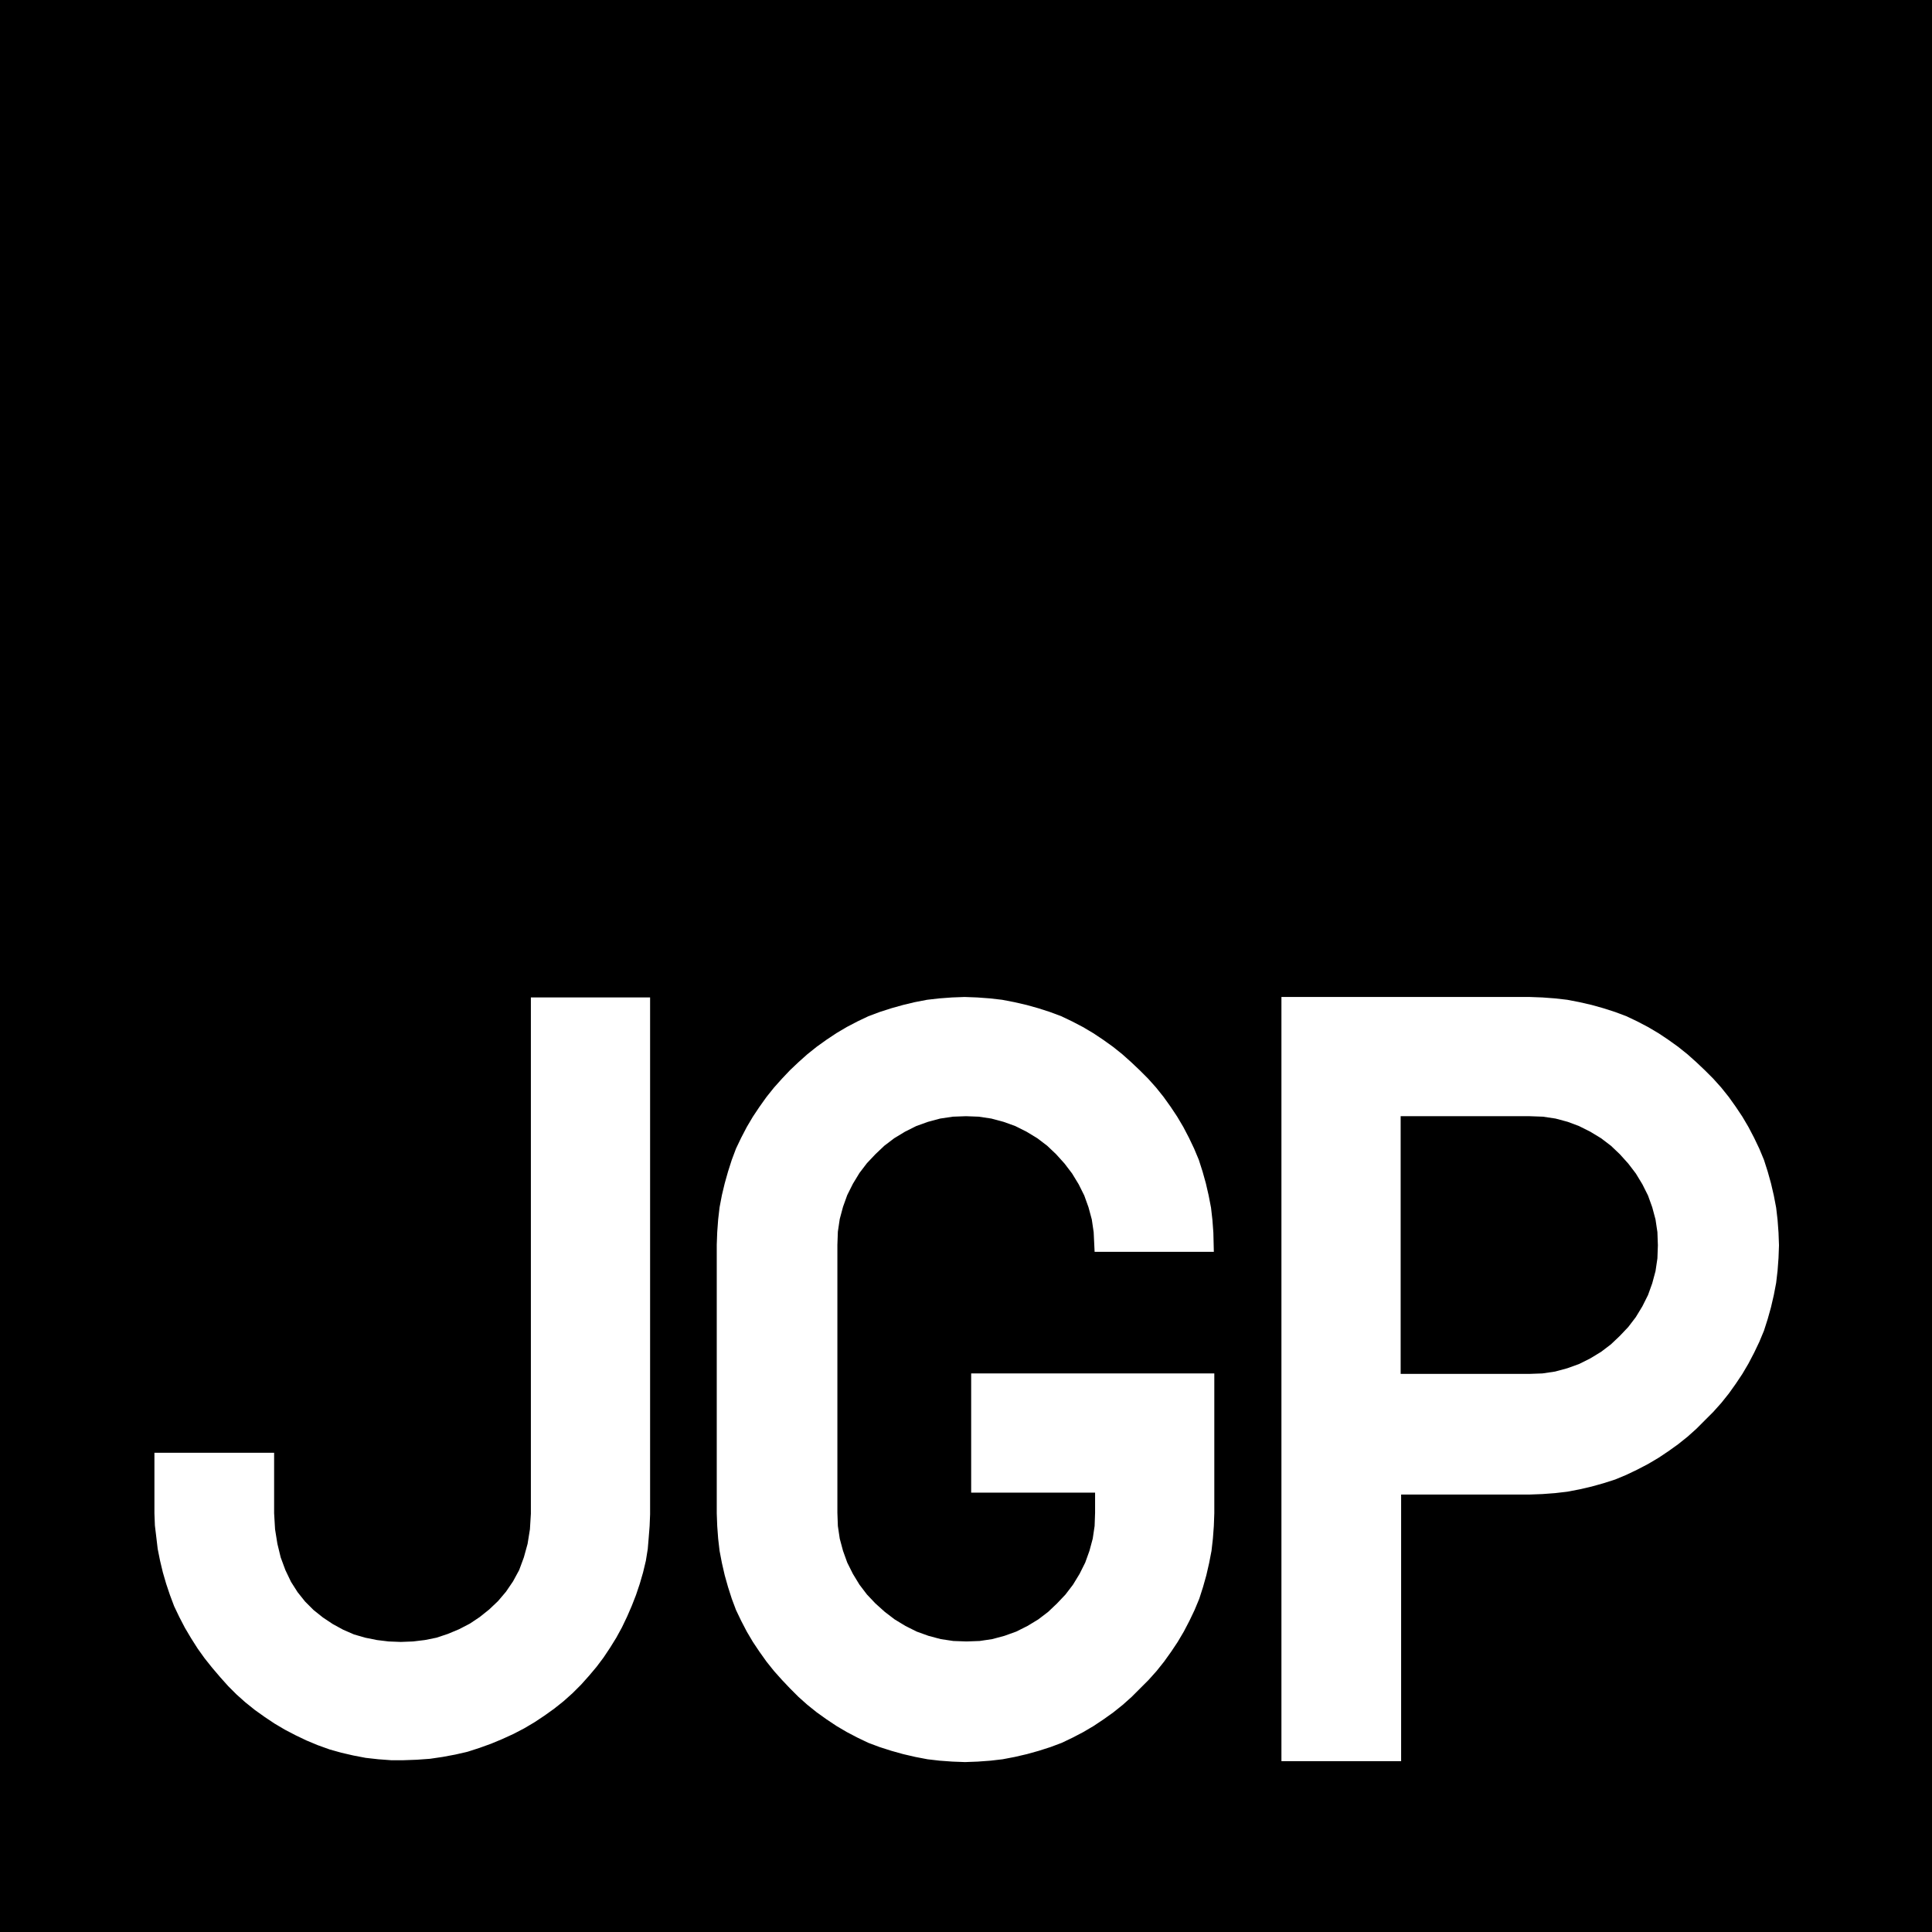 <svg xmlns="http://www.w3.org/2000/svg" width="86" height="86" viewBox="0 0 86 86" fill="none"><path d="M86 0H0V86H86V0Z" fill="white"></path><path fill-rule="evenodd" clip-rule="evenodd" d="M62.348 49.686V61.157H68.073L68.658 61.136L69.222 61.053L69.765 60.906L70.288 60.718L70.789 60.467L71.27 60.175L71.709 59.841L72.105 59.465L72.481 59.068L72.816 58.629L73.108 58.148L73.359 57.647L73.547 57.124L73.693 56.581L73.777 56.017L73.798 55.432L73.777 54.847L73.693 54.283L73.547 53.74L73.359 53.217L73.108 52.716L72.816 52.235L72.481 51.796L72.105 51.379L71.709 51.002L71.27 50.668L70.789 50.376L70.288 50.125L69.786 49.937L69.243 49.791L68.679 49.707L68.094 49.686H62.348ZM62.348 78.395H57.041V44.379H68.094L68.658 44.4L69.222 44.442L69.765 44.504L70.308 44.609L70.852 44.734L71.374 44.88L71.897 45.048L72.398 45.236L72.879 45.465L73.359 45.716L73.819 45.988L74.257 46.28L74.696 46.594L75.114 46.928L75.511 47.283L75.887 47.639L76.263 48.015L76.619 48.412L76.953 48.829L77.266 49.268L77.559 49.707L77.83 50.167L78.081 50.647L78.311 51.128L78.52 51.629L78.687 52.152L78.833 52.674L78.959 53.217L79.063 53.76L79.126 54.304L79.168 54.868L79.189 55.432L79.168 55.996L79.126 56.56L79.063 57.103L78.959 57.647L78.833 58.19L78.687 58.712L78.52 59.235L78.311 59.736L78.081 60.217L77.83 60.697L77.559 61.157L77.266 61.596L76.953 62.035L76.619 62.452L76.263 62.849L75.887 63.225L75.511 63.602L75.114 63.957L74.696 64.291L74.257 64.605L73.819 64.897L73.359 65.169L72.879 65.419L72.398 65.649L71.897 65.858L71.374 66.025L70.852 66.171L70.308 66.297L69.765 66.401L69.222 66.464L68.658 66.506L68.094 66.527H62.369V78.395H62.348ZM43 49.686L42.415 49.707L41.851 49.791L41.308 49.937L40.785 50.125L40.284 50.376L39.803 50.668L39.364 51.002L38.967 51.379L38.591 51.776L38.257 52.214L37.965 52.695L37.714 53.196L37.526 53.719L37.38 54.262L37.296 54.826L37.275 55.411V67.342L37.296 67.927L37.38 68.491L37.526 69.034L37.714 69.556L37.965 70.058L38.257 70.538L38.591 70.977L38.967 71.374L39.385 71.75L39.824 72.085L40.305 72.377L40.806 72.628L41.328 72.816L41.872 72.962L42.436 73.046L43.021 73.067L43.606 73.046L44.17 72.962L44.713 72.816L45.236 72.628L45.737 72.377L46.218 72.085L46.657 71.75L47.053 71.374L47.429 70.977L47.764 70.538L48.056 70.058L48.307 69.556L48.495 69.034L48.641 68.491L48.725 67.927L48.746 67.342V66.443H43.23V61.136H54.053V67.362L54.032 67.927L53.99 68.491L53.928 69.034L53.823 69.577L53.698 70.121L53.551 70.643L53.384 71.165L53.175 71.667L52.946 72.147L52.695 72.628L52.423 73.088L52.131 73.526L51.817 73.965L51.483 74.383L51.128 74.78L50.752 75.156L50.376 75.532L49.979 75.887L49.561 76.222L49.122 76.535L48.683 76.828L48.224 77.099L47.743 77.35L47.262 77.58L46.761 77.768L46.239 77.935L45.716 78.081L45.173 78.207L44.63 78.311L44.087 78.374L43.522 78.415L42.958 78.436L42.394 78.415L41.83 78.374L41.287 78.311L40.743 78.207L40.2 78.081L39.678 77.935L39.156 77.768L38.654 77.58L38.173 77.35L37.693 77.099L37.233 76.828L36.794 76.535L36.356 76.222L35.938 75.887L35.541 75.532L35.165 75.156L34.809 74.78L34.454 74.383L34.12 73.965L33.807 73.526L33.514 73.088L33.242 72.628L32.992 72.147L32.762 71.667L32.574 71.165L32.407 70.643L32.26 70.121L32.135 69.577L32.031 69.034L31.968 68.491L31.926 67.927L31.905 67.362V55.411L31.926 54.847L31.968 54.283L32.031 53.74L32.135 53.196L32.26 52.674L32.407 52.152L32.574 51.629L32.762 51.128L32.992 50.647L33.242 50.167L33.514 49.707L33.807 49.268L34.12 48.829L34.454 48.412L34.809 48.015L35.165 47.639L35.541 47.283L35.938 46.928L36.356 46.594L36.794 46.28L37.233 45.988L37.693 45.716L38.173 45.465L38.654 45.236L39.156 45.048L39.678 44.88L40.2 44.734L40.722 44.609L41.266 44.504L41.809 44.442L42.373 44.4L42.937 44.379L43.502 44.4L44.066 44.442L44.609 44.504L45.152 44.609L45.695 44.734L46.218 44.88L46.74 45.048L47.242 45.236L47.722 45.465L48.203 45.716L48.662 45.988L49.101 46.28L49.54 46.594L49.958 46.928L50.355 47.283L50.731 47.639L51.107 48.015L51.462 48.412L51.796 48.829L52.11 49.268L52.402 49.707L52.674 50.167L52.925 50.647L53.154 51.128L53.364 51.629L53.531 52.152L53.677 52.674L53.802 53.217L53.907 53.76L53.969 54.304L54.011 54.868L54.032 55.724H48.725L48.683 54.847L48.6 54.283L48.453 53.74L48.265 53.217L48.015 52.716L47.722 52.235L47.388 51.796L47.012 51.379L46.615 51.002L46.176 50.668L45.695 50.376L45.194 50.125L44.672 49.937L44.128 49.791L43.564 49.707L43 49.686ZM12.202 64.688V67.362L12.244 68.073L12.348 68.721L12.495 69.326L12.704 69.891L12.954 70.413L13.247 70.873L13.581 71.291L13.957 71.667L14.375 72.001L14.814 72.293L15.274 72.544L15.754 72.753L16.256 72.899L16.778 73.004L17.3 73.067L17.843 73.088L18.387 73.067L18.909 73.004L19.431 72.899L19.933 72.732L20.434 72.523L20.915 72.273L21.354 71.98L21.772 71.646L22.169 71.27L22.524 70.852L22.837 70.392L23.109 69.891L23.318 69.326L23.485 68.721L23.589 68.073L23.631 67.383V44.4H28.938V67.404L28.917 67.927L28.876 68.449L28.834 68.95L28.75 69.473L28.625 69.995L28.479 70.497L28.311 70.998L28.123 71.479L27.915 71.959L27.685 72.44L27.434 72.899L27.162 73.338L26.87 73.777L26.556 74.195L26.222 74.592L25.867 74.989L25.491 75.365L25.094 75.72L24.676 76.054L24.237 76.368L23.798 76.66L23.339 76.932L22.858 77.183L22.357 77.412L21.855 77.621L21.333 77.809L20.811 77.977L20.267 78.102L19.703 78.207L19.139 78.29L18.554 78.332L17.969 78.353H17.405L16.841 78.311L16.276 78.248L15.733 78.144L15.19 78.019L14.668 77.872L14.145 77.684L13.644 77.475L13.163 77.245L12.683 76.995L12.223 76.723L11.784 76.43L11.345 76.117L10.928 75.783L10.531 75.428L10.155 75.052L9.799 74.654L9.444 74.237L9.11 73.819L8.796 73.38L8.504 72.92L8.232 72.461L7.982 71.98L7.752 71.499L7.564 70.998L7.396 70.497L7.25 69.995L7.125 69.473L7.02 68.95L6.958 68.428L6.895 67.906L6.874 67.362V64.667H12.202V64.688ZM0 0H86V86H0V0Z" fill="black"></path></svg>